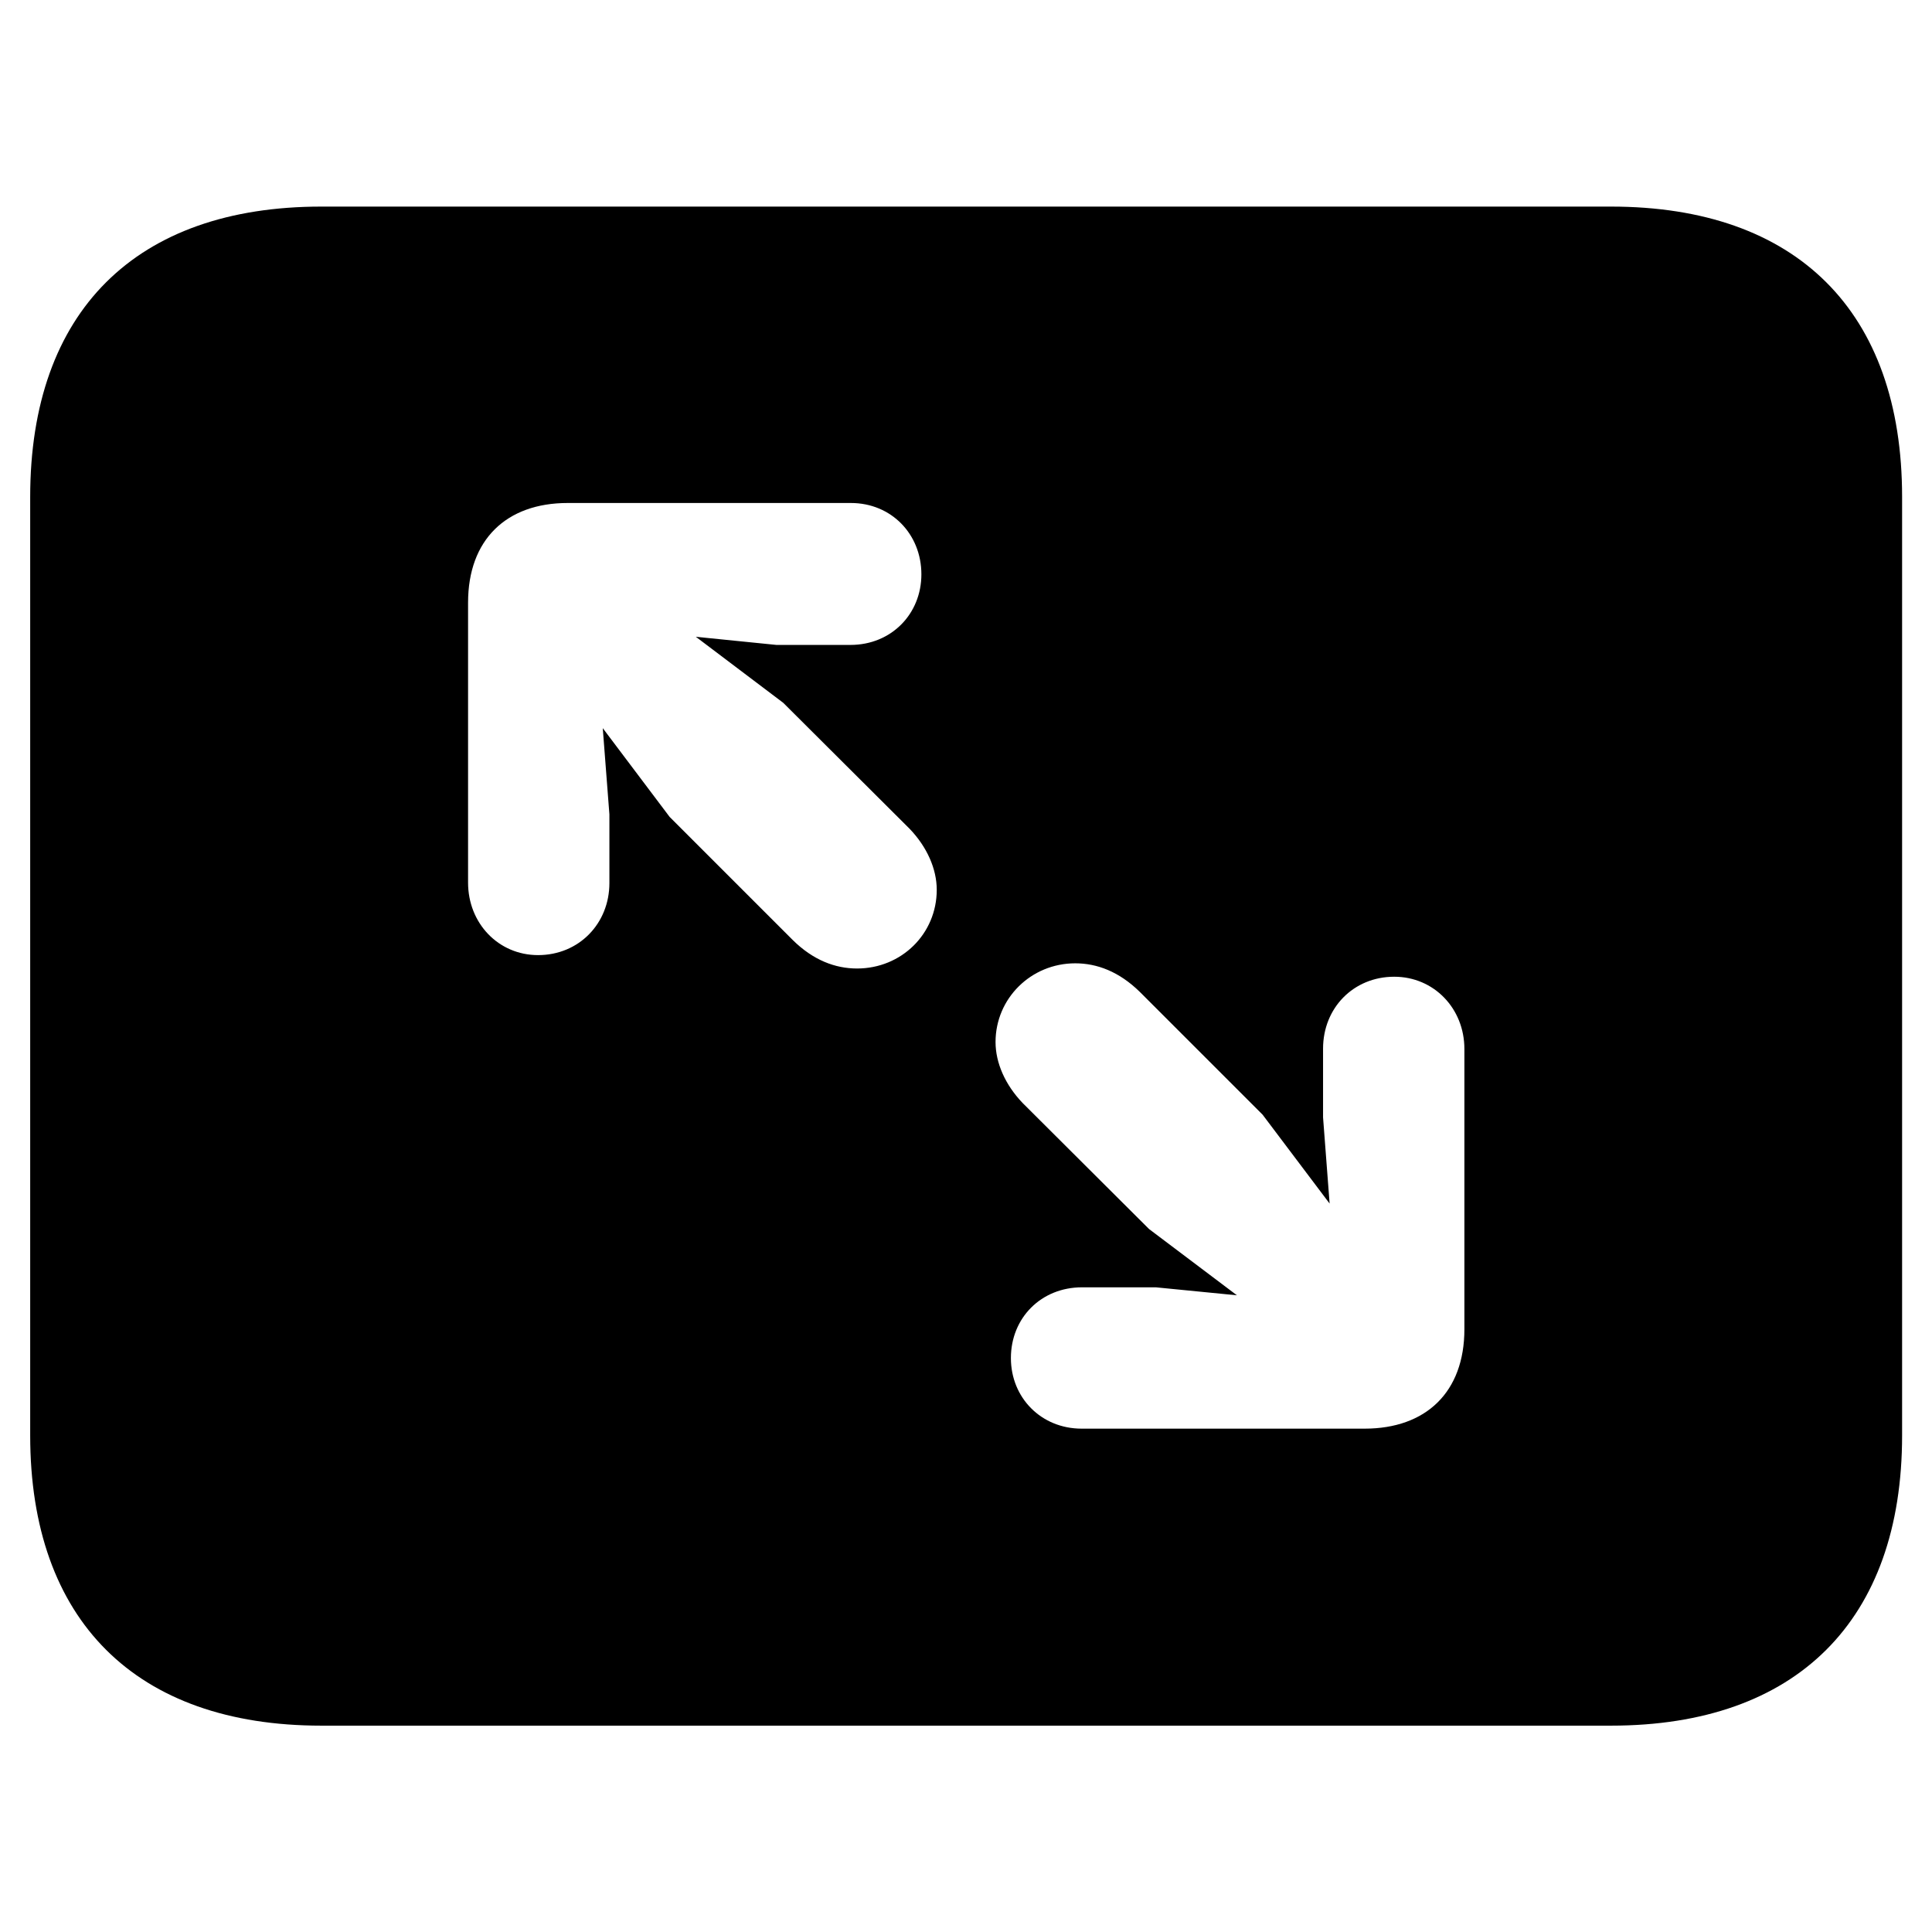 <?xml version="1.0" encoding="UTF-8" standalone="no"?>
<!DOCTYPE svg PUBLIC "-//W3C//DTD SVG 1.1//EN" "http://www.w3.org/Graphics/SVG/1.1/DTD/svg11.dtd">
<svg width="100%" height="100%" viewBox="0 0 64 64" version="1.1" xmlns="http://www.w3.org/2000/svg" xmlns:xlink="http://www.w3.org/1999/xlink" xml:space="preserve" xmlns:serif="http://www.serif.com/" style="fill-rule:evenodd;clip-rule:evenodd;stroke-linejoin:round;stroke-miterlimit:2;">
    <g transform="matrix(0.826,0,0,0.826,1,6.804)">
        <path d="M75.072,11.693L75.072,49.331C75.072,56.748 70.843,60.969 63.398,60.969L11.675,60.969C4.236,60.969 0,56.748 0,49.331L0,11.693C0,4.253 4.236,0.048 11.675,0.048L63.398,0.048C70.843,0.048 75.072,4.253 75.072,11.693ZM38.715,33.552C38.715,34.392 39.106,35.272 39.799,35.996L44.872,41.053L48.396,43.71L45.144,43.39L42.182,43.39C40.546,43.39 39.331,44.614 39.331,46.228C39.331,47.818 40.546,49.058 42.167,49.058L53.516,49.058C55.978,49.058 57.518,47.592 57.518,45.071L57.518,33.832C57.518,32.204 56.294,30.934 54.704,30.934C53.067,30.934 51.85,32.189 51.85,33.817L51.85,36.578L52.113,40.031L49.426,36.467L44.504,31.545C43.669,30.725 42.78,30.396 41.911,30.396C40.137,30.396 38.715,31.804 38.715,33.552ZM21.556,11.935C19.094,11.935 17.561,13.408 17.561,15.93L17.561,27.161C17.561,28.789 18.778,30.067 20.368,30.067C22.005,30.067 23.229,28.804 23.229,27.176L23.229,24.423L22.963,20.965L25.646,24.526L30.576,29.456C31.403,30.275 32.292,30.604 33.161,30.604C34.942,30.604 36.357,29.213 36.357,27.449C36.357,26.609 35.966,25.729 35.273,25.005L30.2,19.948L26.696,17.301L29.928,17.627L32.898,17.627C34.534,17.627 35.741,16.386 35.741,14.796C35.741,13.183 34.534,11.935 32.913,11.935L21.556,11.935Z" style="fill-rule:nonzero;"/>
    </g>
</svg>
